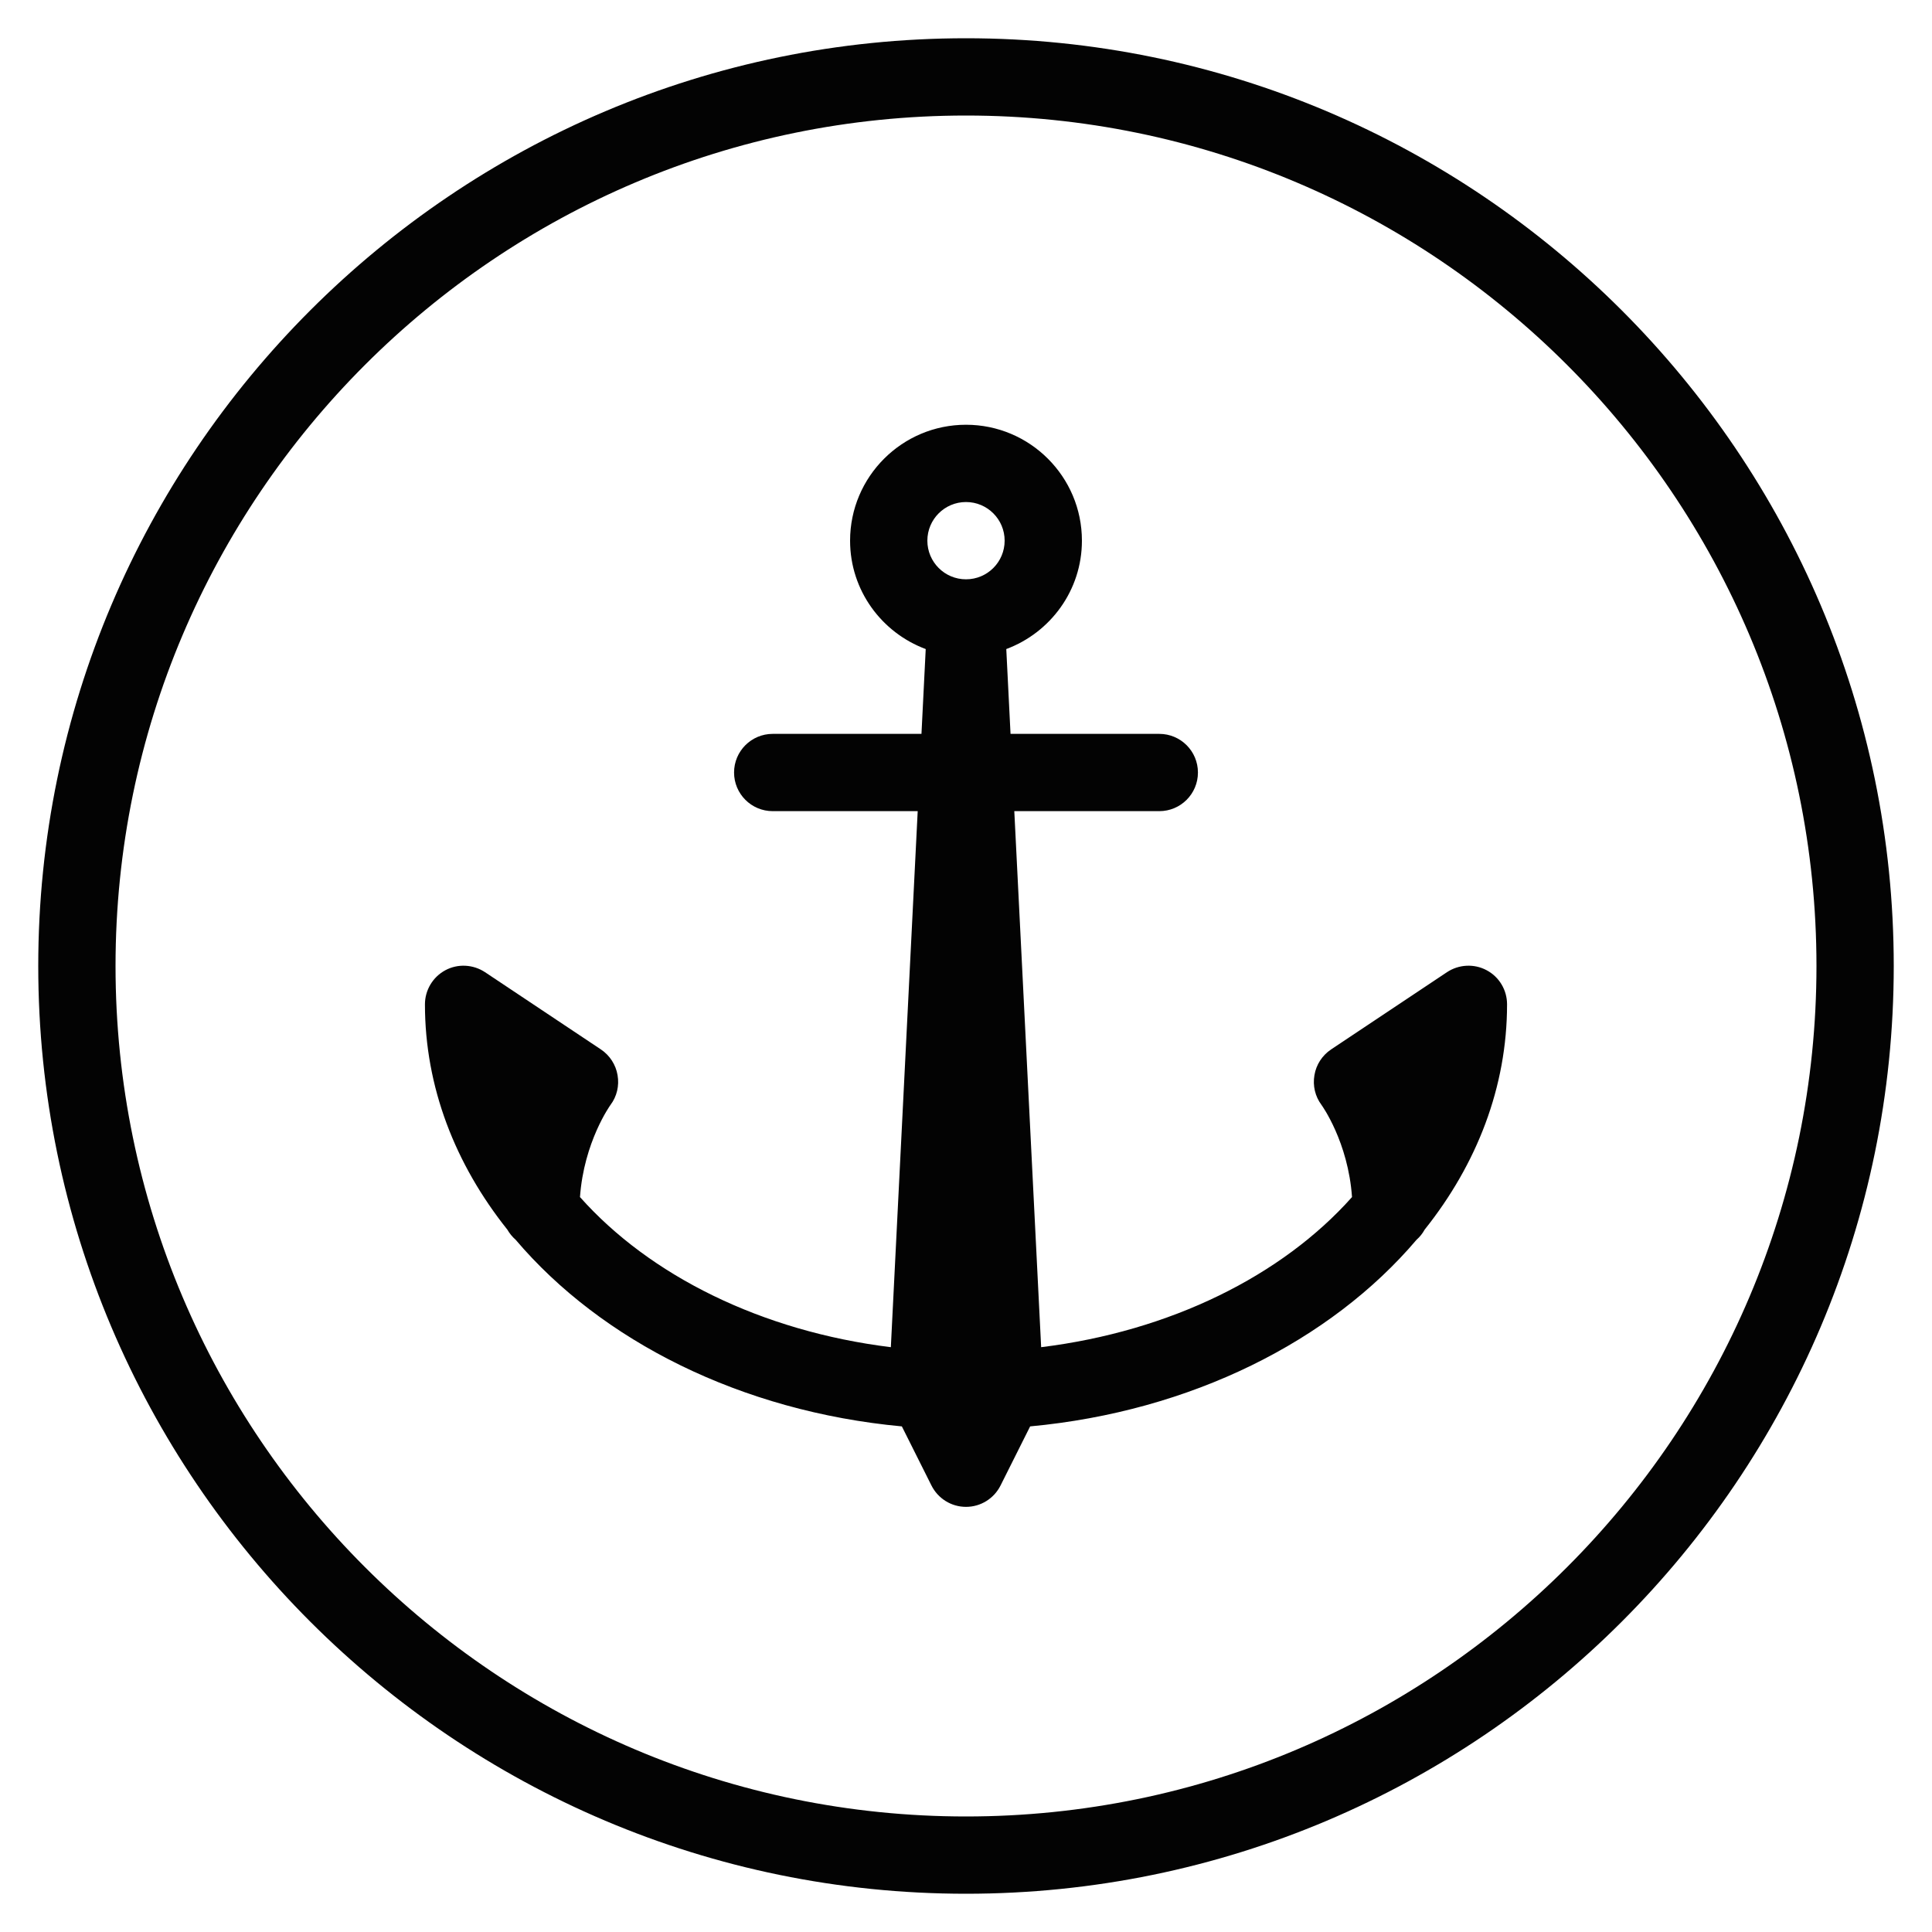 <svg xmlns="http://www.w3.org/2000/svg" id="Layer_1" data-name="Layer 1" viewBox="0 0 200 200"><defs><style> .cls-1 { fill: #030303; stroke-width: 0px; } </style></defs><path class="cls-1" d="m100,3.96C47.05,3.96,3.96,47.05,3.96,100s43.08,96.04,96.04,96.04,96.04-43.08,96.04-96.04S152.95,3.96,100,3.96Zm0,8c48.54,0,88.04,39.49,88.04,88.04s-39.49,88.04-88.04,88.04S11.96,148.54,11.96,100,51.46,11.96,100,11.96Zm0,32.01c-6.62,0-12,5.38-12,12,0,5.15,3.27,9.52,7.83,11.22l-.44,8.78h-15.4c-2.21,0-4,1.79-4,4s1.79,4,4,4h15.01l-2.78,55.49c-13.38-1.65-24.94-7.4-32.18-15.54.4-5.7,3.14-9.52,3.16-9.54.66-.88.92-1.99.73-3.08-.18-1.08-.81-2.05-1.72-2.66l-12-8c-1.23-.81-2.81-.9-4.11-.2-1.3.7-2.11,2.06-2.11,3.53,0,8.56,3.13,16.55,8.53,23.32.22.39.52.75.86,1.05,8.89,10.47,23.33,17.77,39.98,19.32l3.06,6.11c.68,1.36,2.06,2.22,3.58,2.22s2.9-.86,3.58-2.22l3.06-6.11c16.66-1.55,31.11-8.85,40-19.32.34-.3.62-.65.84-1.05,5.4-6.77,8.53-14.76,8.53-23.32,0-1.48-.81-2.84-2.11-3.53-1.3-.7-2.89-.61-4.11.2l-12,8c-.91.61-1.54,1.57-1.72,2.66-.19,1.09.07,2.2.73,3.08.03.04,2.76,3.82,3.16,9.54-7.24,8.14-18.8,13.89-32.18,15.54l-2.78-55.49h15.01c2.21,0,4-1.79,4-4s-1.79-4-4-4h-15.4l-.44-8.78c4.56-1.7,7.83-6.07,7.83-11.22,0-6.62-5.38-12-12-12Zm0,8c2.21,0,4,1.79,4,4s-1.79,4-4,4-4-1.79-4-4,1.79-4,4-4Z"></path></svg>